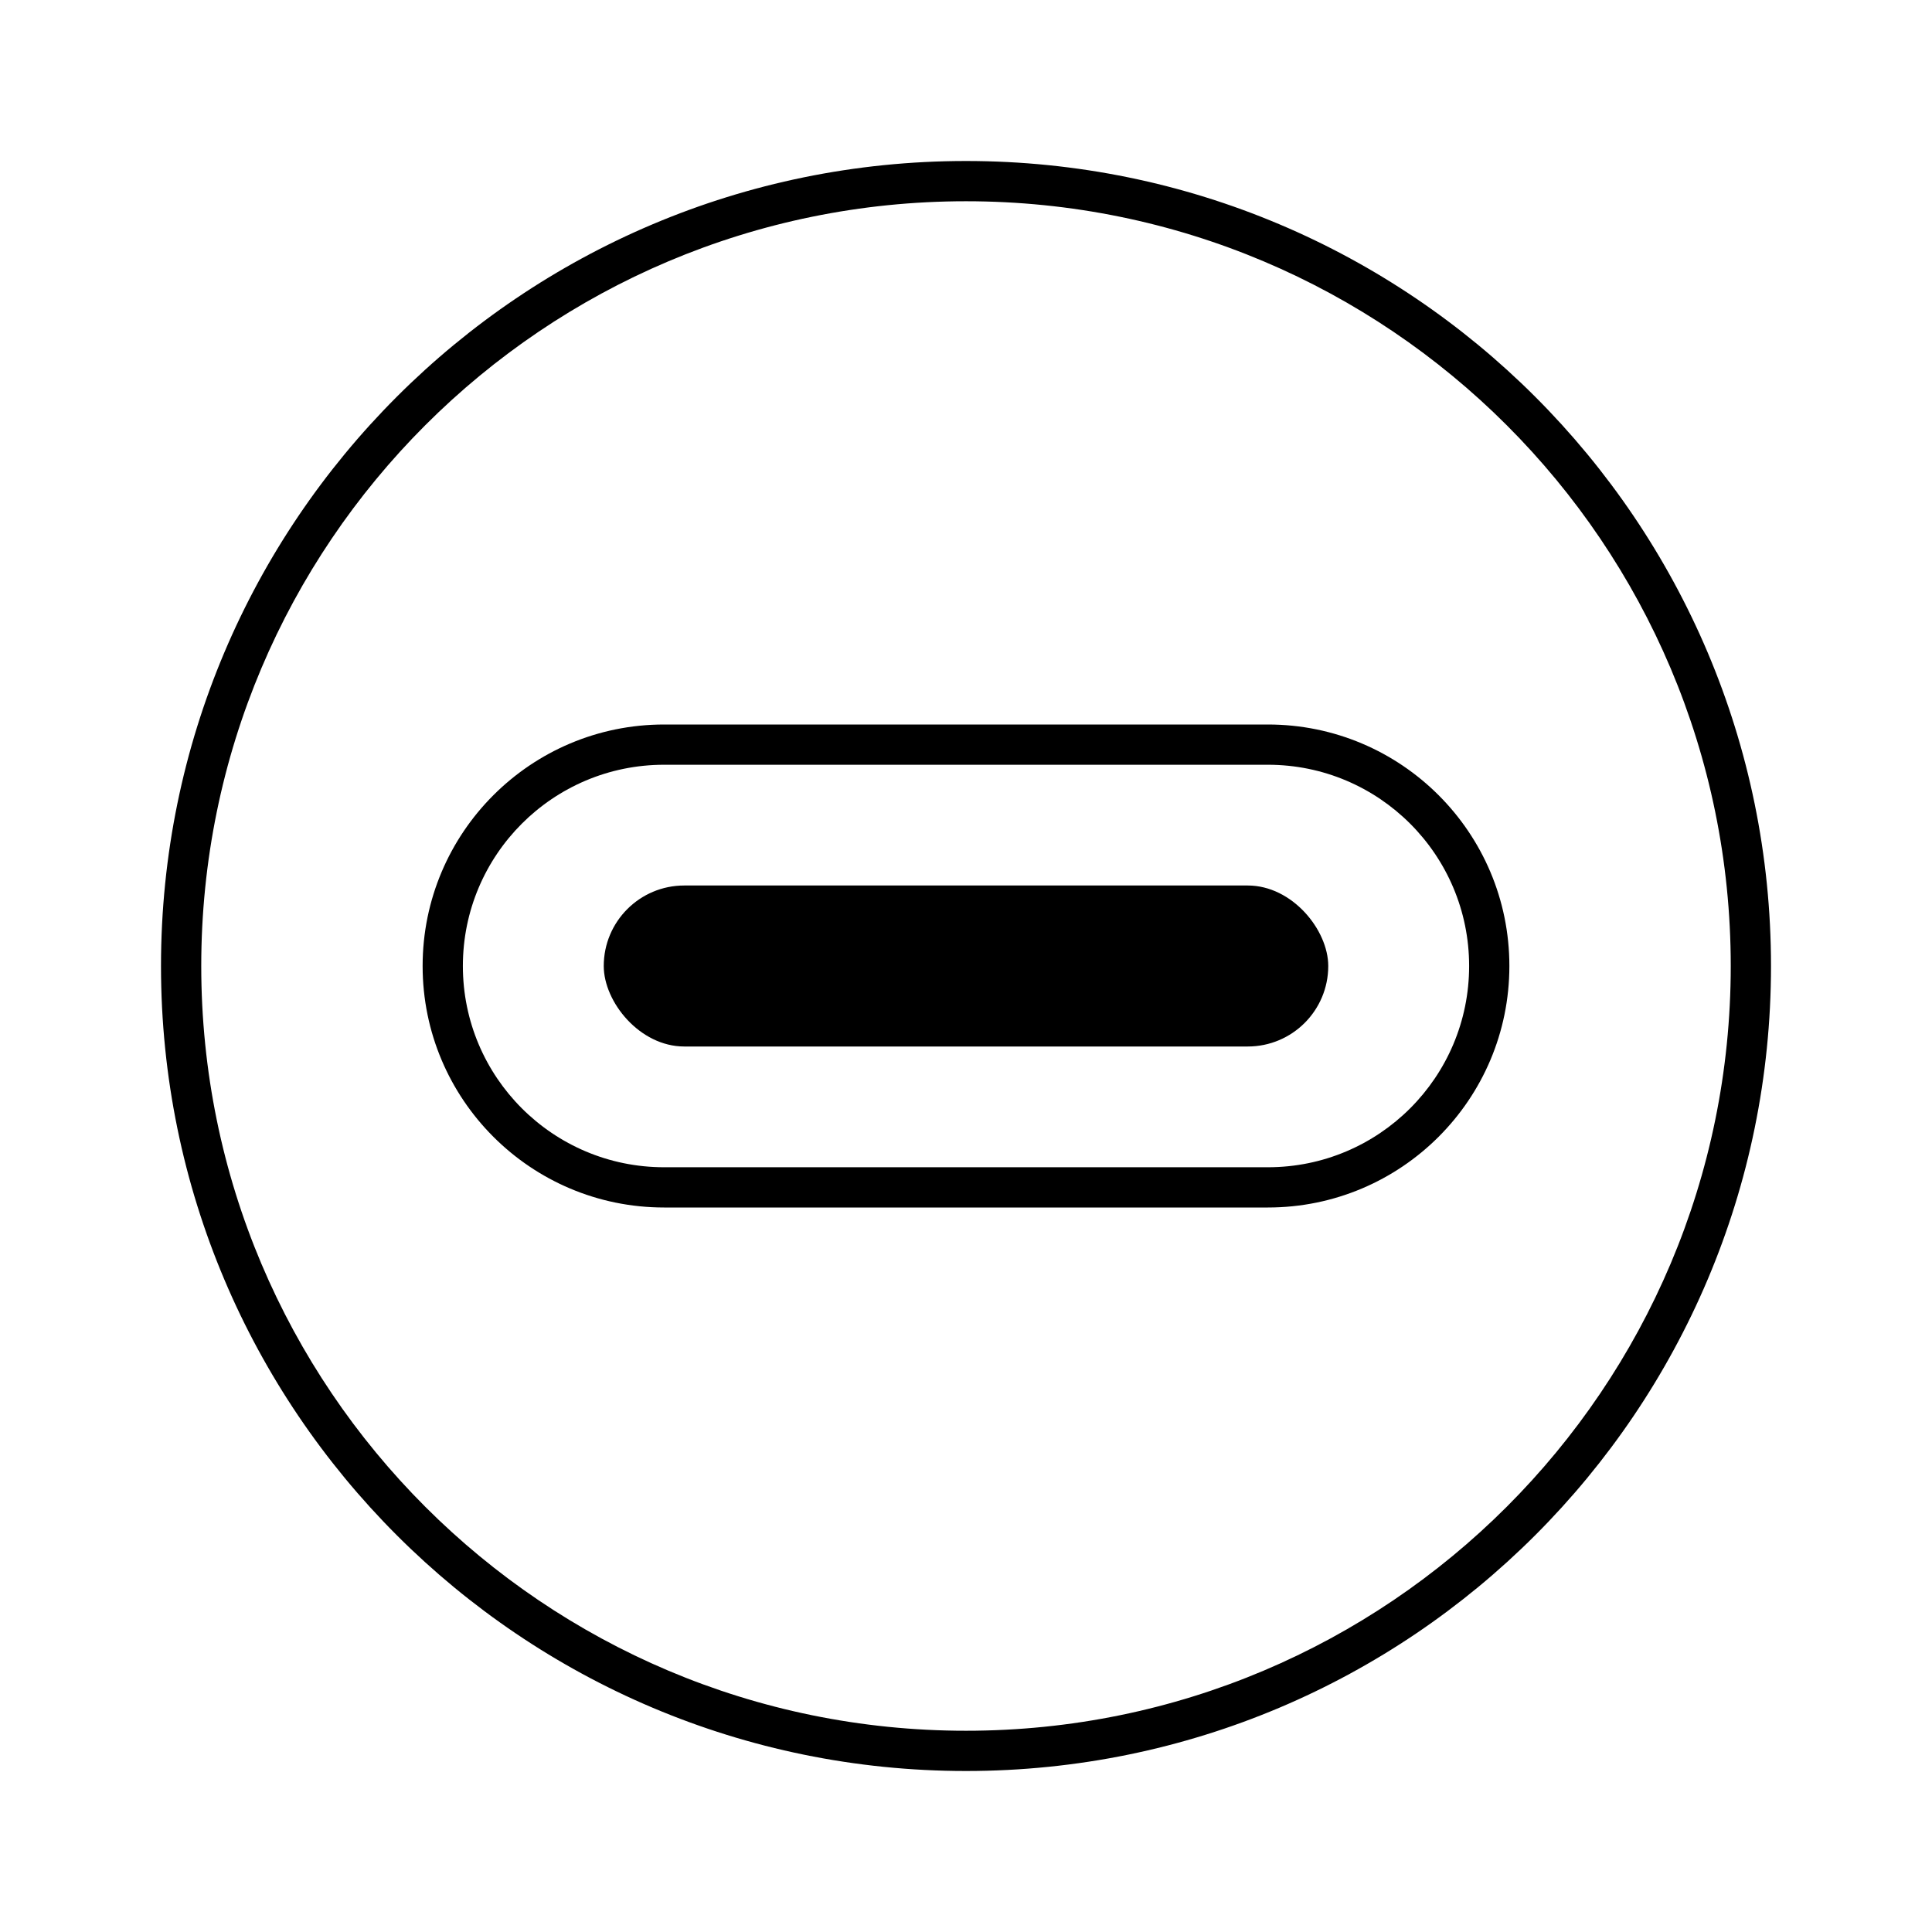 <svg xmlns="http://www.w3.org/2000/svg" xmlns:xlink="http://www.w3.org/1999/xlink" fill="none" version="1.1" width="108" height="108" viewBox="0 0 108 108"><defs><clipPath id="master_svg0_59_30997"><rect x="0" y="0" width="108" height="108" rx="0"/></clipPath></defs><g clip-path="url(#master_svg0_59_30997)"><g><g><g><g></g><g><rect x="33.75" y="49.5" width="40.5" height="9" rx="4.5" fill="#000000" fill-opacity="1"/></g><g><path d="M70.875,40.5C78.331,40.5,84.375,46.544,84.375,54C84.375,61.456,78.331,67.5,70.875,67.5L37.125,67.5C29.669,67.5,23.625,61.456,23.625,54C23.625,46.544,29.669,40.5,37.125,40.5L70.875,40.5ZM70.875,42.75L37.125,42.75C30.912,42.75,25.875,47.787,25.875,54C25.875,60.213,30.912,65.25,37.125,65.25L70.875,65.25C77.088,65.25,82.125,60.213,82.125,54C82.125,47.787,77.088,42.75,70.875,42.75Z" fill="#000000" fill-opacity="1"/></g><g><path d="M54,9C78.853,9,99,29.147,99,54C99,78.853,78.853,99,54,99C29.147,99,9,78.853,9,54C9,29.147,29.147,9,54,9ZM54,11.25C30.39,11.25,11.25,30.39,11.25,54C11.25,77.61,30.39,96.75,54,96.75C77.61,96.75,96.75,77.61,96.75,54C96.75,30.39,77.61,11.25,54,11.25Z" fill="#000000" fill-opacity="1"/></g></g></g></g></g></svg>